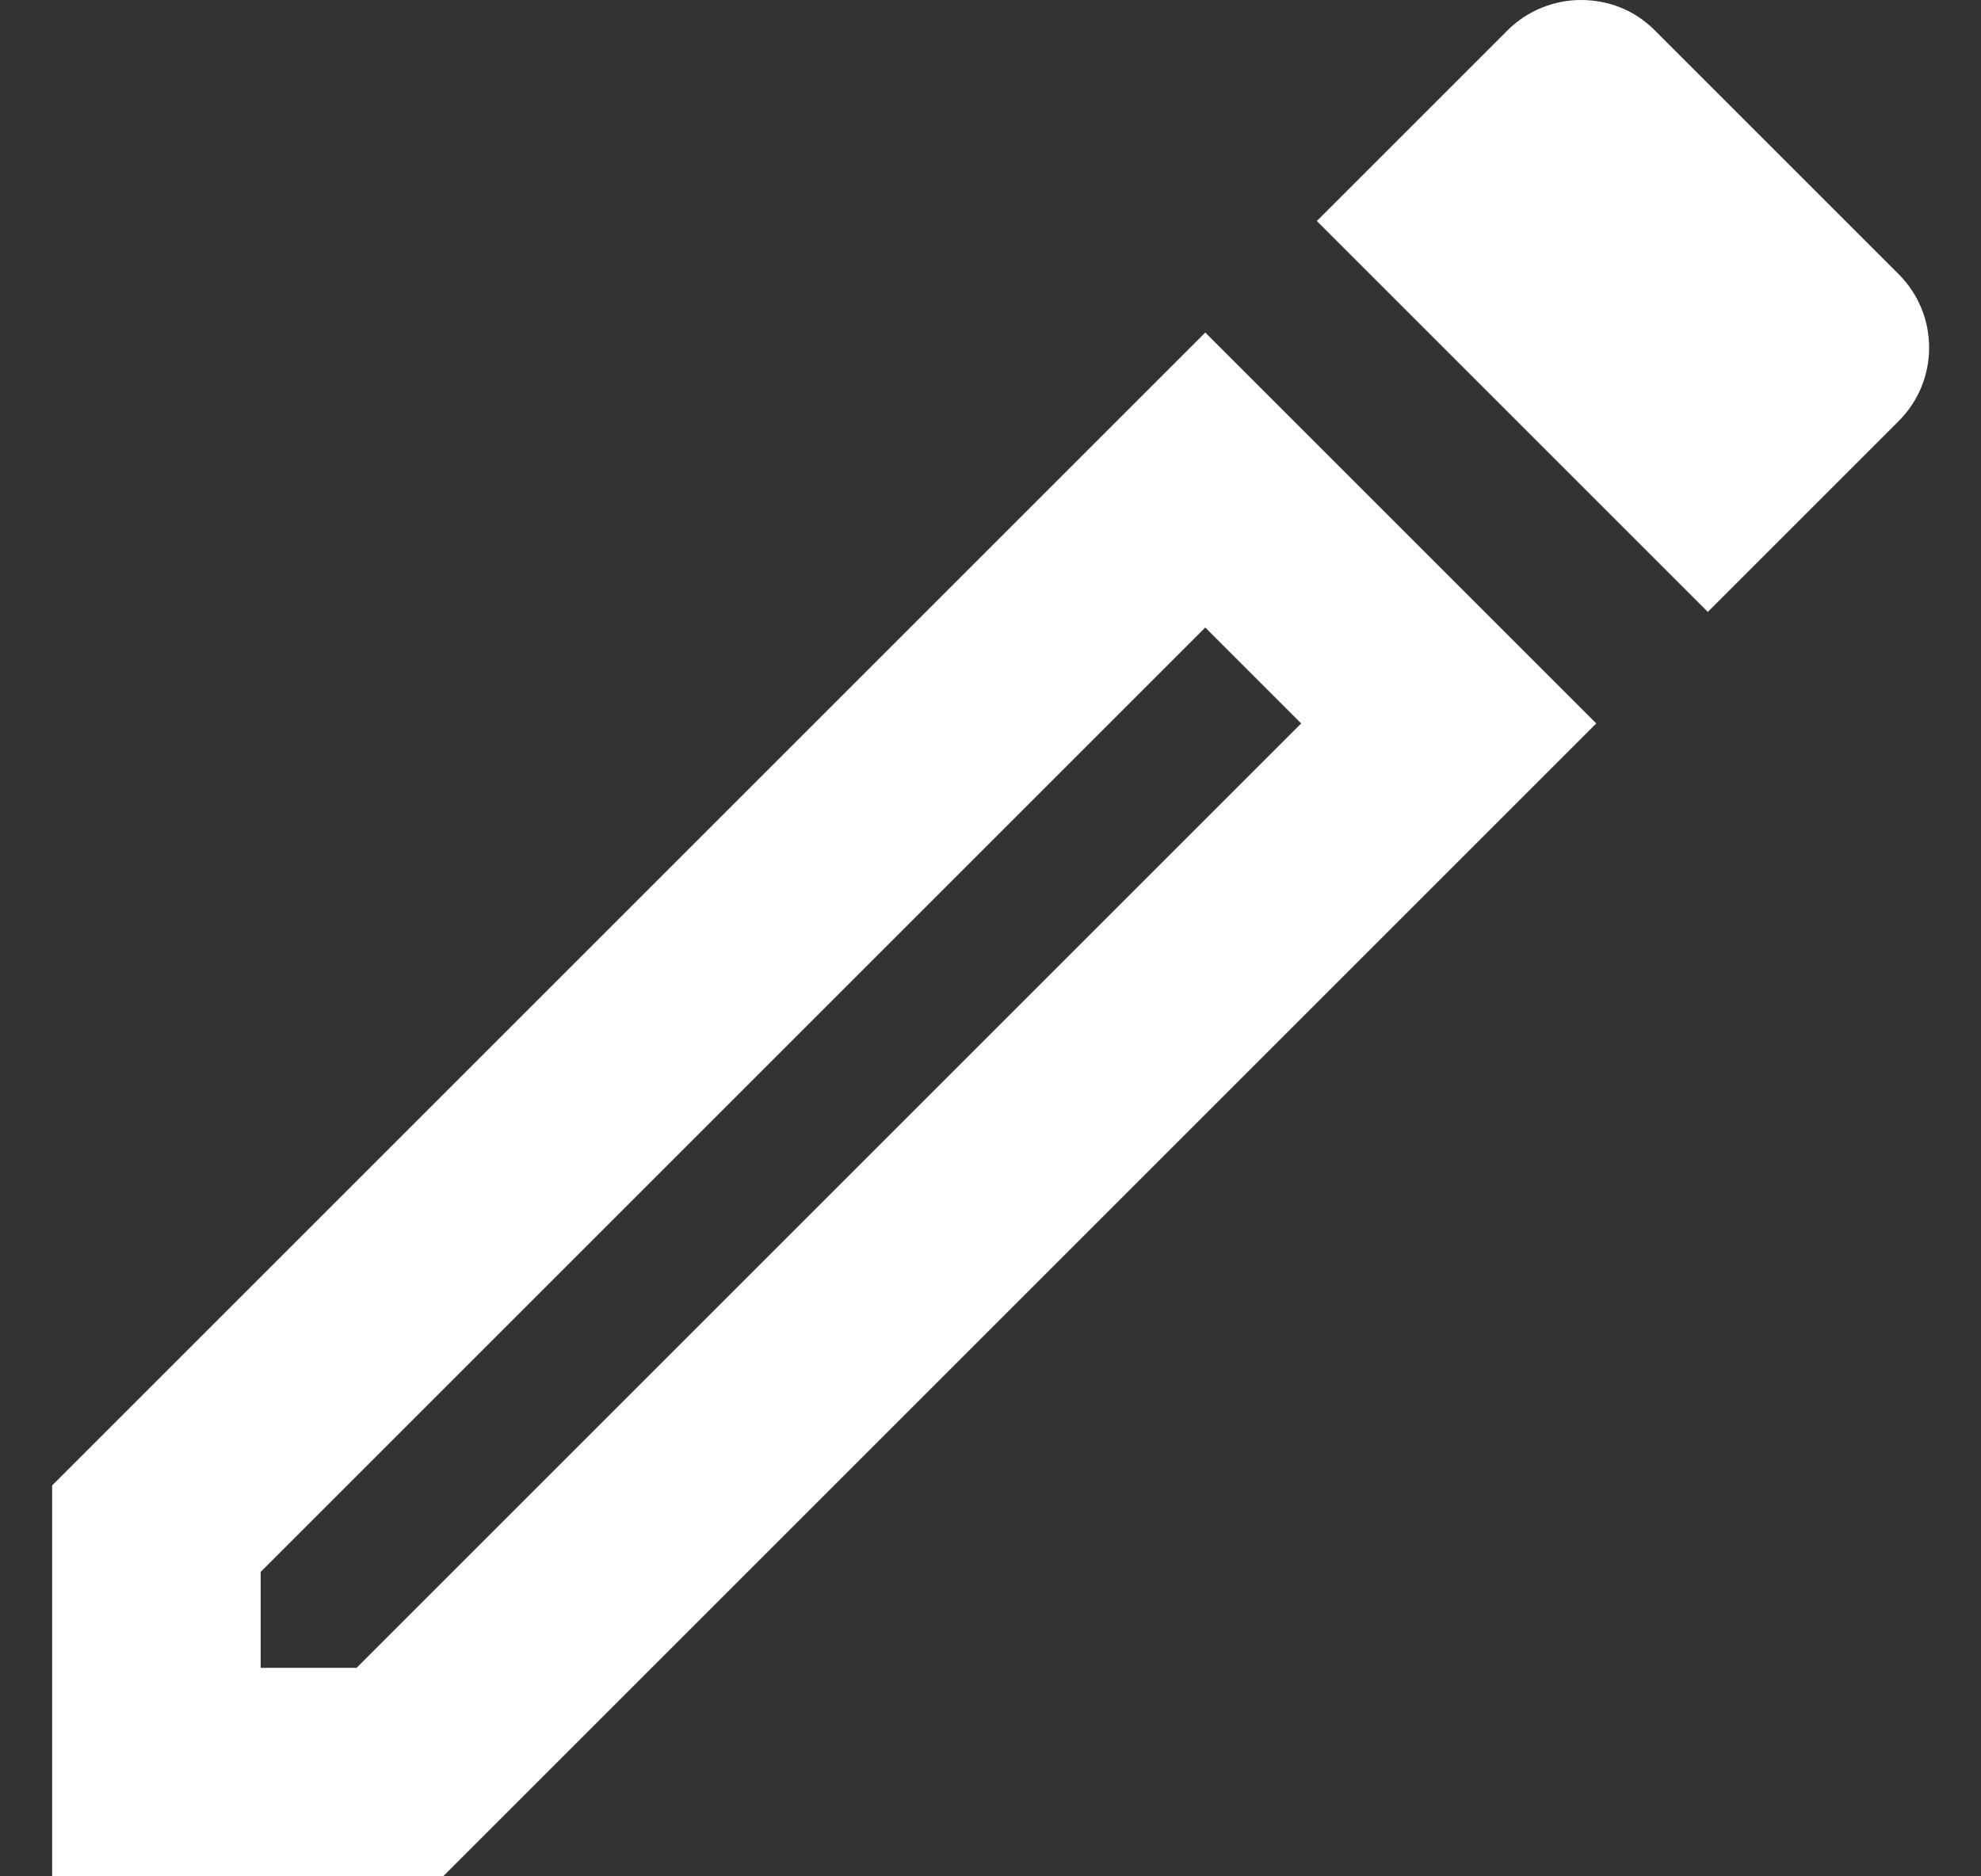 <svg width="19" height="18" viewBox="0 0 19 18" fill="none" xmlns="http://www.w3.org/2000/svg">
<rect x="0" y="0" width="19" height="18" fill="#333333" stroke="none"/>
<path d="M11.56 6.02L12.48 6.94L3.42 16H2.5V15.08L11.56 6.02ZM15.16 0C14.91 0 14.65 0.1 14.46 0.29L12.63 2.12L16.38 5.87L18.21 4.04C18.6 3.65 18.6 3.02 18.21 2.63L15.87 0.29C15.67 0.09 15.42 0 15.16 0ZM11.56 3.19L0.5 14.25V18H4.25L15.31 6.94L11.56 3.19Z" fill="white"/>
</svg>
